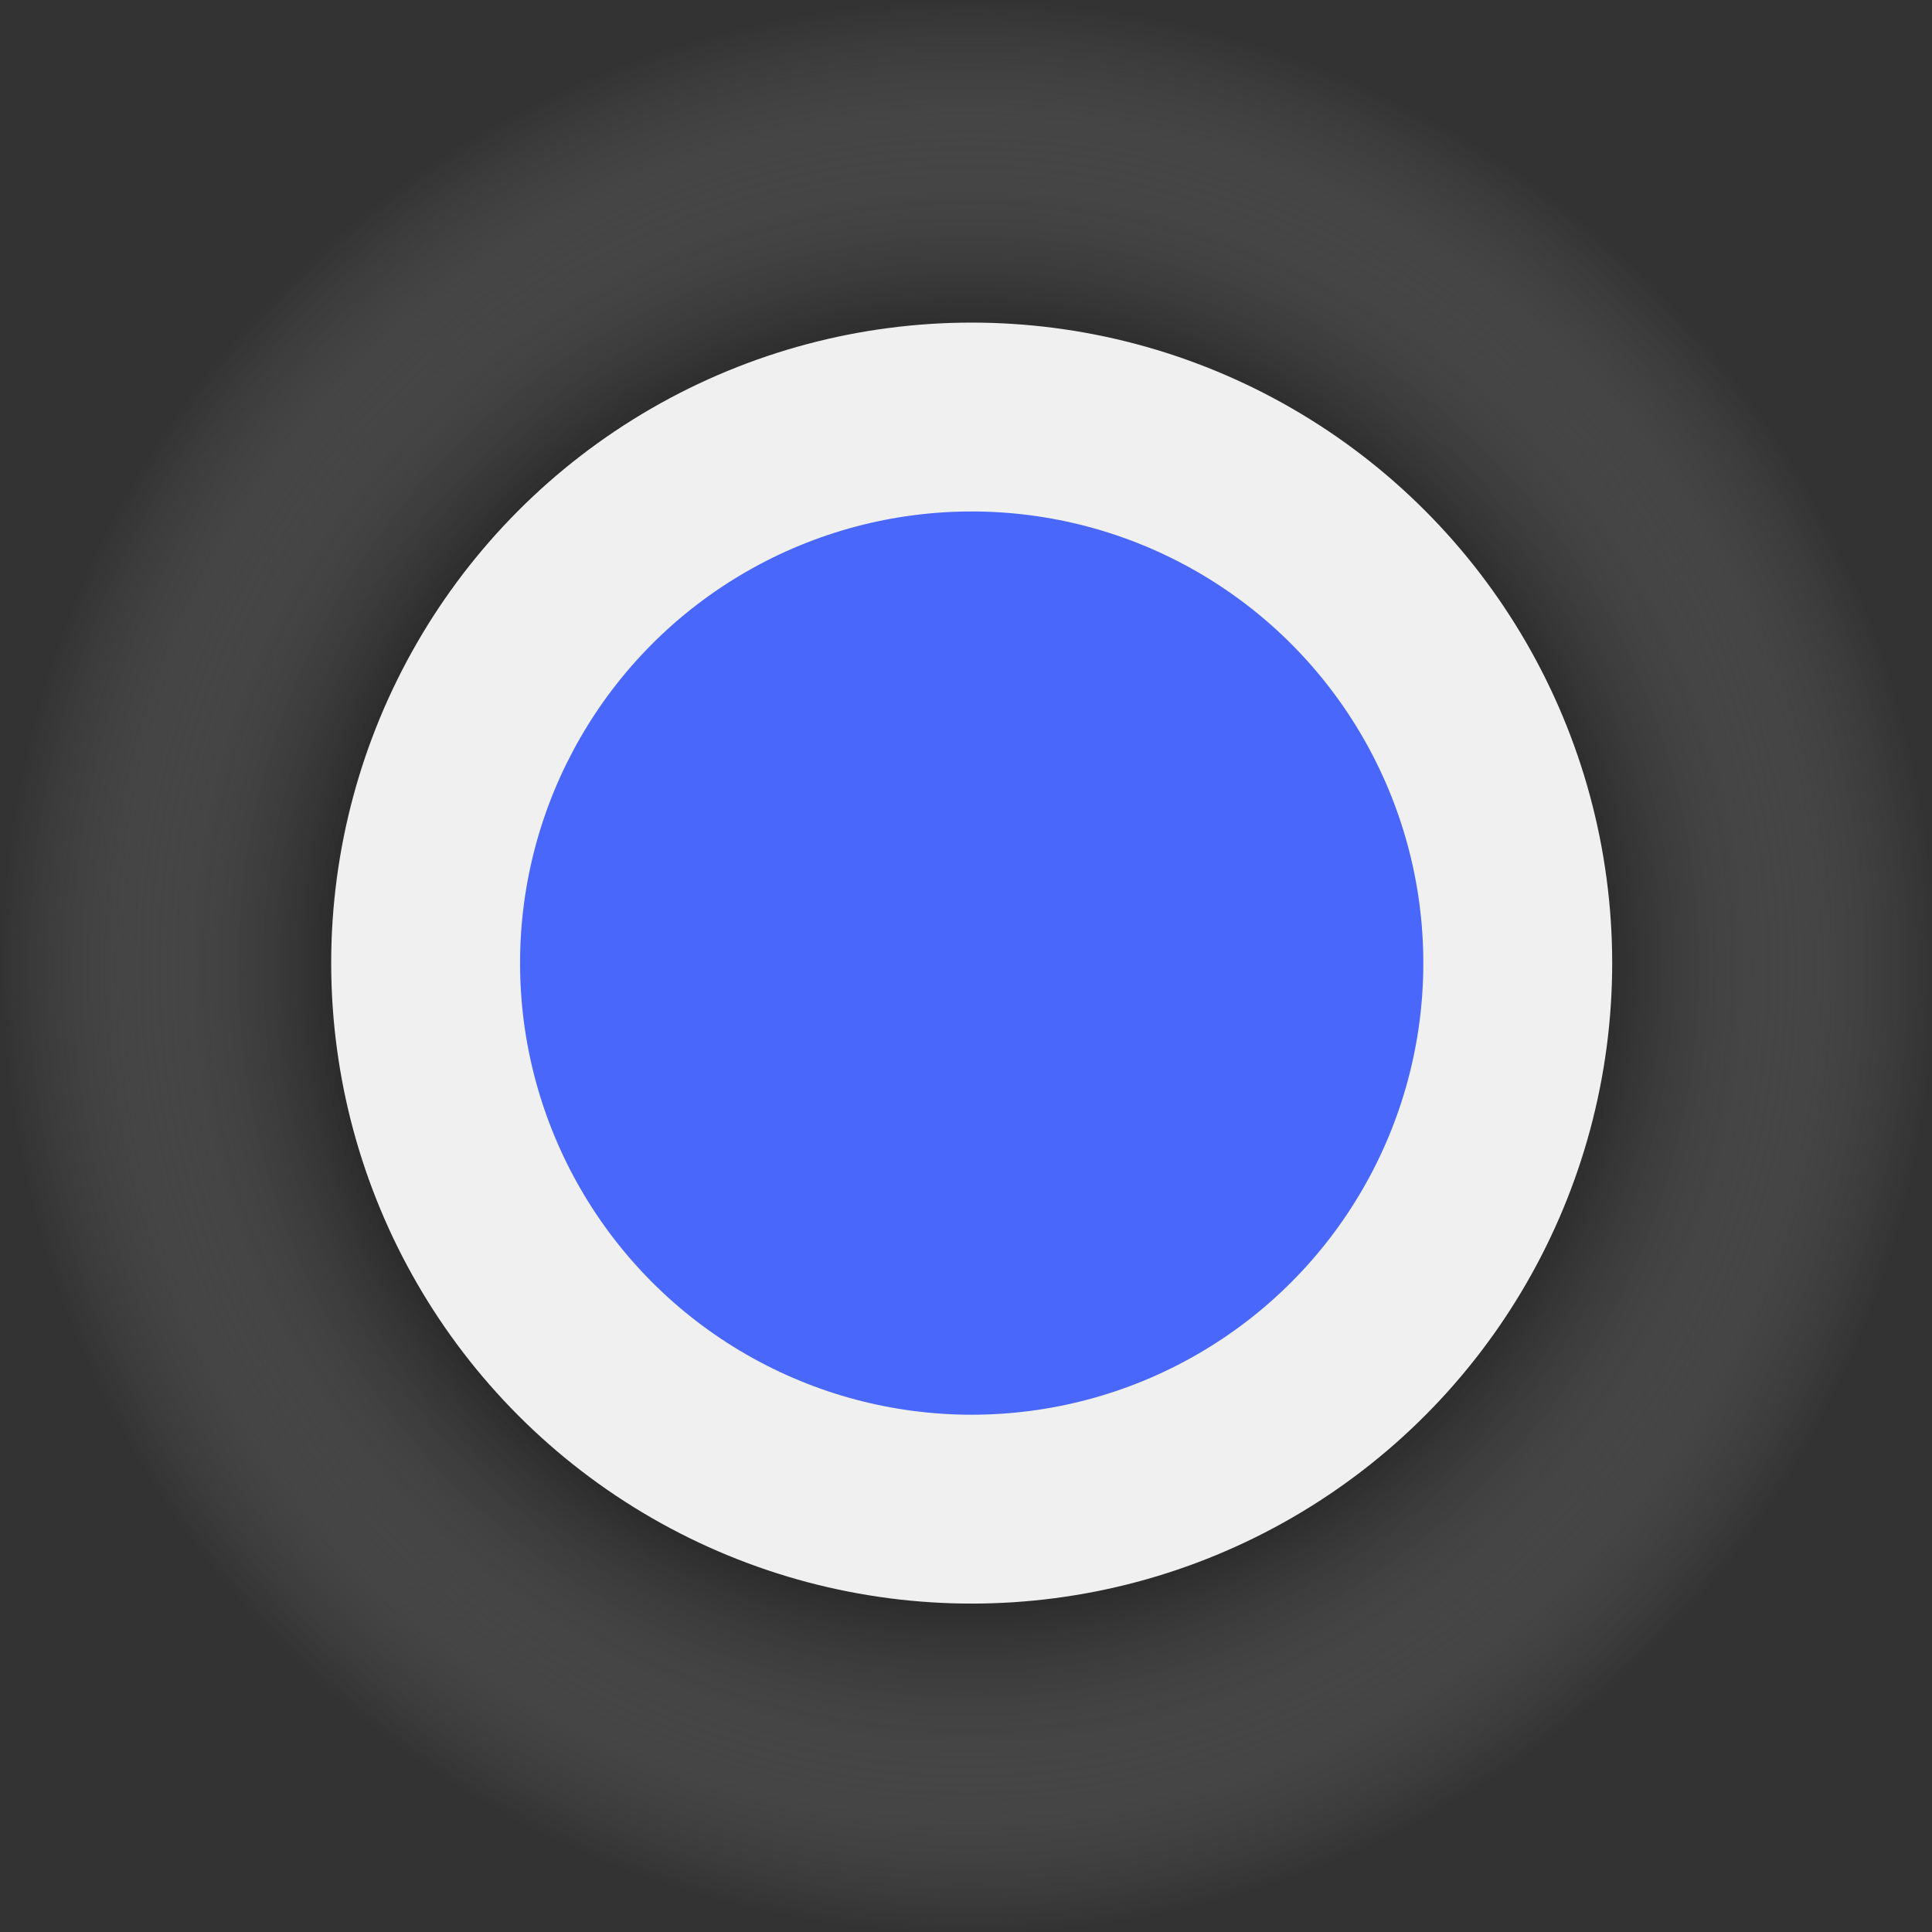 <?xml version="1.0" encoding="UTF-8" standalone="no"?>
<svg
   xmlns:dc="http://purl.org/dc/elements/1.1/"
   xmlns:cc="http://creativecommons.org/ns#"
   xmlns:rdf="http://www.w3.org/1999/02/22-rdf-syntax-ns#"
   xmlns:svg="http://www.w3.org/2000/svg"
   xmlns="http://www.w3.org/2000/svg"
   xmlns:xlink="http://www.w3.org/1999/xlink"
   height="128"
   width="128"
   xml:space="preserve"
   viewBox="0 0 8.237 8.237"
   y="0px"
   x="0px"
   id="Capa_1"
   version="1.1"><rect x="0" y="0" width="8.237" height="8.237" fill="#333333" stroke="none"/><defs
     id="defs92"><linearGradient
       id="linearGradient4166"><stop
         id="stop4168"
         offset="0"
         style="stop-color:#a2a2a2;stop-opacity:1" /><stop
         style="stop-color:#292929;stop-opacity:0.732"
         offset="0.657"
         id="stop4174" /><stop
         id="stop4170"
         offset="1"
         style="stop-color:#a2a2a2;stop-opacity:0" /></linearGradient><radialGradient
       gradientUnits="userSpaceOnUse"
       gradientTransform="matrix(1,0,0,1,0,5.0461641e-5)"
       r="3.293"
       fy="20.45"
       fx="25.226"
       cy="20.45"
       cx="25.226"
       id="radialGradient4172"
       xlink:href="#linearGradient4166" /></defs><g
     transform="matrix(1.166,0.452,-0.452,1.166,-16.041,-31.125)"
     style="fill:#000000"
     id="g57"><path
       id="path4153"
       d="m 24.036,17.379 c -1.691,0.656 -2.536,2.571 -1.88,4.262 0.656,1.691 2.572,2.536 4.263,1.88 1.691,-0.656 2.535,-2.571 1.879,-4.262 -0.656,-1.691 -2.571,-2.536 -4.262,-1.88 z"
       style="color:#000000;font-style:normal;font-variant:normal;font-weight:normal;font-stretch:normal;font-size:medium;line-height:normal;font-family:sans-serif;text-indent:0;text-align:start;text-decoration:none;text-decoration-line:none;text-decoration-style:solid;text-decoration-color:#000000;letter-spacing:normal;word-spacing:normal;text-transform:none;direction:ltr;block-progression:tb;writing-mode:lr-tb;baseline-shift:baseline;text-anchor:start;white-space:normal;clip-rule:nonzero;display:inline;overflow:visible;visibility:visible;opacity:1;isolation:auto;mix-blend-mode:normal;color-interpolation:sRGB;color-interpolation-filters:linearRGB;solid-color:#000000;solid-opacity:1;fill:url(#radialGradient4172);fill-opacity:1;fill-rule:nonzero;stroke:none;stroke-width:2.059;stroke-linecap:round;stroke-linejoin:miter;stroke-miterlimit:4;stroke-dasharray:none;stroke-dashoffset:0;stroke-opacity:1;color-rendering:auto;image-rendering:auto;shape-rendering:auto;text-rendering:auto;enable-background:accumulate" /><circle
       style="color:#000000;clip-rule:nonzero;display:inline;overflow:visible;visibility:visible;opacity:1;isolation:auto;mix-blend-mode:normal;color-interpolation:sRGB;color-interpolation-filters:linearRGB;solid-color:#000000;solid-opacity:1;fill:#f0f0f0;fill-opacity:1;fill-rule:nonzero;stroke:none;stroke-width:2.059;stroke-linecap:round;stroke-linejoin:miter;stroke-miterlimit:4;stroke-dasharray:none;stroke-dashoffset:0;stroke-opacity:1;color-rendering:auto;image-rendering:auto;shape-rendering:auto;text-rendering:auto;enable-background:accumulate"
       id="circle4176"
       cx="16.124"
       cy="28.188"
       r="2.184"
       transform="matrix(0.932,-0.362,0.362,0.932,0,0)" /><circle
       transform="matrix(0.932,-0.362,0.362,0.932,0,0)"
       r="1.54"
       cy="28.188"
       cx="16.124"
       id="path4153-6"
       style="color:#000000;clip-rule:nonzero;display:inline;overflow:visible;visibility:visible;opacity:1;isolation:auto;mix-blend-mode:normal;color-interpolation:sRGB;color-interpolation-filters:linearRGB;solid-color:#000000;solid-opacity:1;fill:#4968fb;fill-opacity:1;fill-rule:nonzero;stroke:none;stroke-width:2.059;stroke-linecap:round;stroke-linejoin:miter;stroke-miterlimit:4;stroke-dasharray:none;stroke-dashoffset:0;stroke-opacity:1;color-rendering:auto;image-rendering:auto;shape-rendering:auto;text-rendering:auto;enable-background:accumulate" /></g><g
     transform="translate(-25.807,-23.576)"
     style="fill:#000000"
     id="g59" /><g
     transform="translate(-25.807,-23.576)"
     style="fill:#000000"
     id="g61" /><g
     transform="translate(-25.807,-23.576)"
     style="fill:#000000"
     id="g63" /><g
     transform="translate(-25.807,-23.576)"
     style="fill:#000000"
     id="g65" /><g
     transform="translate(-25.807,-23.576)"
     style="fill:#000000"
     id="g67" /><g
     transform="translate(-25.807,-23.576)"
     style="fill:#000000"
     id="g69" /><g
     transform="translate(-25.807,-23.576)"
     style="fill:#000000"
     id="g71" /><g
     transform="translate(-25.807,-23.576)"
     style="fill:#000000"
     id="g73" /><g
     transform="translate(-25.807,-23.576)"
     style="fill:#000000"
     id="g75" /><g
     transform="translate(-25.807,-23.576)"
     style="fill:#000000"
     id="g77" /><g
     transform="translate(-25.807,-23.576)"
     style="fill:#000000"
     id="g79" /><g
     transform="translate(-25.807,-23.576)"
     style="fill:#000000"
     id="g81" /><g
     transform="translate(-25.807,-23.576)"
     style="fill:#000000"
     id="g83" /><g
     transform="translate(-25.807,-23.576)"
     style="fill:#000000"
     id="g85" /><g
     transform="translate(-25.807,-23.576)"
     style="fill:#000000"
     id="g87" /></svg>